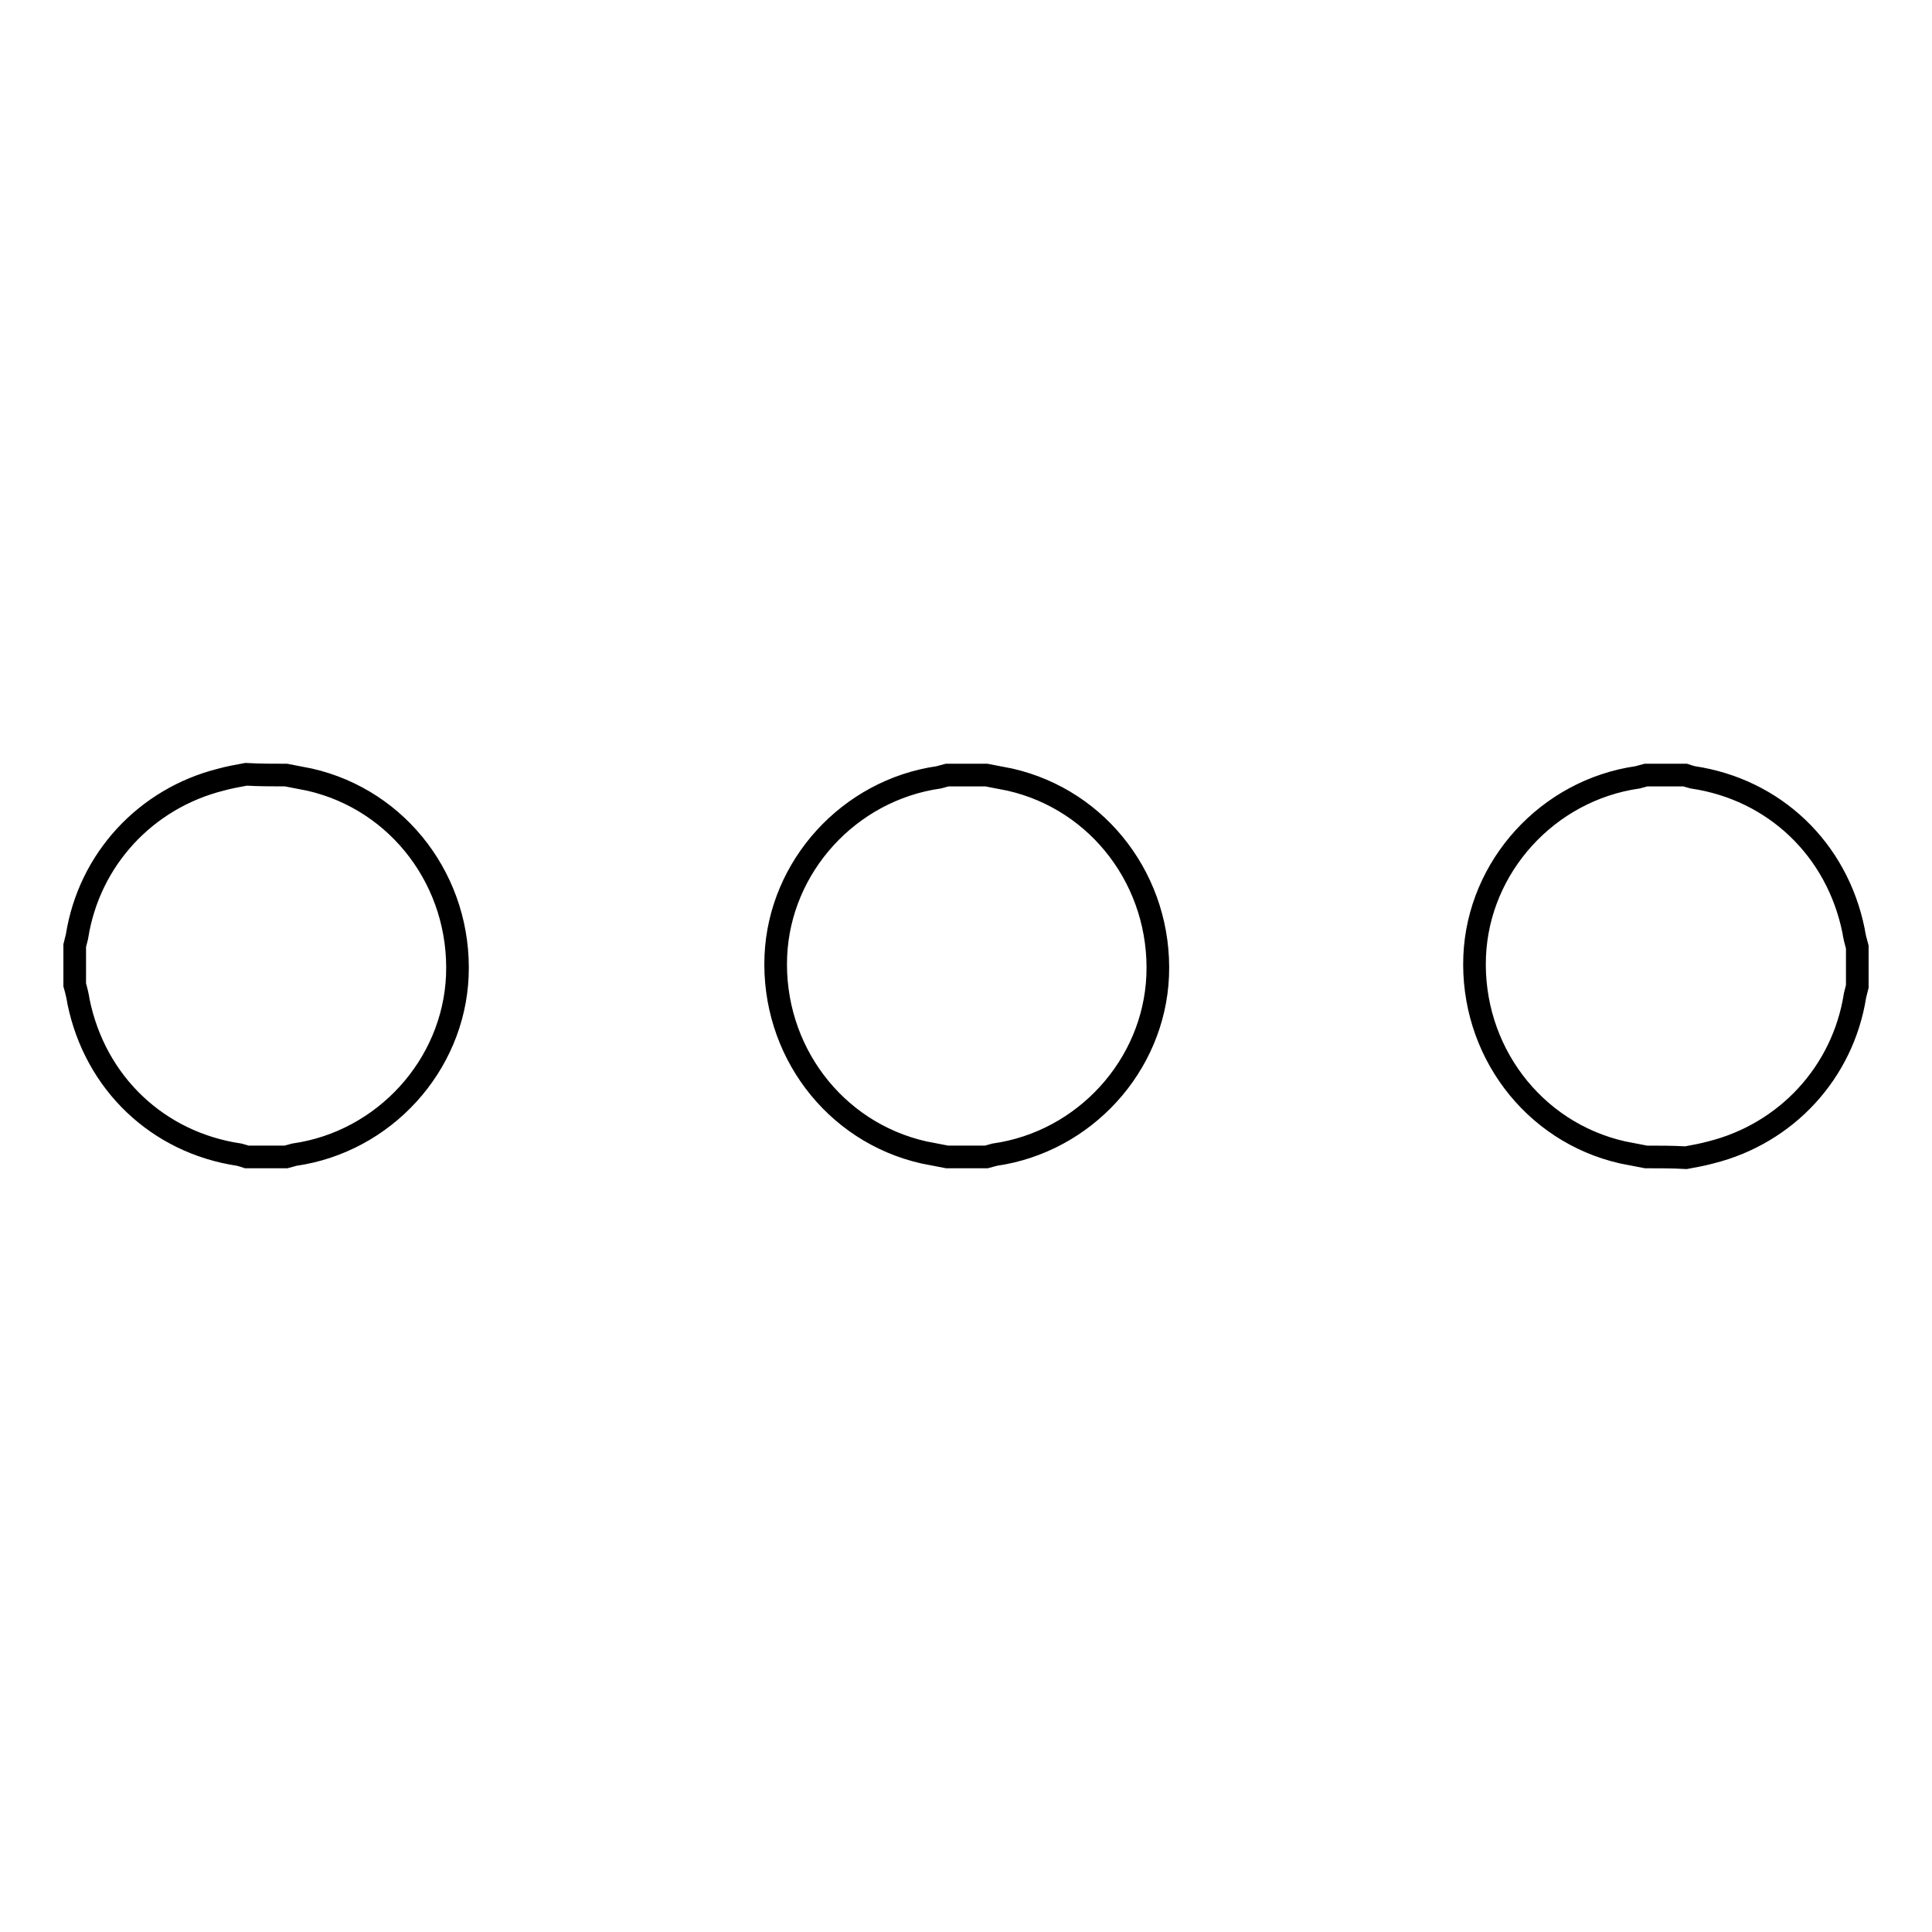 <?xml version="1.0" encoding="utf-8"?>
<!-- Svg Vector Icons : http://www.onlinewebfonts.com/icon -->
<!DOCTYPE svg PUBLIC "-//W3C//DTD SVG 1.1//EN" "http://www.w3.org/Graphics/SVG/1.1/DTD/svg11.dtd">
<svg version="1.1" xmlns="http://www.w3.org/2000/svg" xmlns:xlink="http://www.w3.org/1999/xlink" x="0px" y="0px" viewBox="0 0 256 256" enable-background="new 0 0 256 256" xml:space="preserve">
<g> <path stroke-width="3" fill-opacity="0" stroke="#000000"  d="M37.9,102.7c1,0.2,2.1,0.4,3.1,0.6c11.9,2.7,20.1,13.6,19.6,26c-0.5,11.9-9.7,22-21.6,23.7 c-0.4,0.1-0.7,0.2-1.1,0.3h-5.2c-0.3-0.1-0.6-0.2-1-0.3c-10.8-1.6-19.1-9.5-21.3-20.3c-0.1-0.7-0.3-1.5-0.5-2.2v-5.2 c0.1-0.4,0.2-0.8,0.3-1.2c1.6-10.2,9.1-18.3,19.1-20.8c1.1-0.3,2.2-0.5,3.3-0.7C34.4,102.7,36.2,102.7,37.9,102.7z M125.5,153.3 c-1-0.2-2.1-0.4-3.1-0.6c-11.9-2.7-20.1-13.6-19.6-26c0.5-11.9,9.7-22,21.6-23.7c0.4-0.1,0.7-0.2,1.1-0.3h5.2 c1,0.2,2.1,0.4,3.1,0.6c11.9,2.7,20.1,13.6,19.6,26c-0.5,11.9-9.7,22-21.6,23.7c-0.4,0.1-0.7,0.2-1.1,0.3H125.5L125.5,153.3z  M218.1,153.3c-1-0.2-2.1-0.4-3.1-0.6c-11.9-2.7-20.1-13.6-19.6-26c0.5-11.9,9.7-22,21.6-23.7c0.4-0.1,0.7-0.2,1.1-0.3h5.2 c0.3,0.1,0.6,0.2,1,0.3c10.8,1.6,19.1,9.5,21.3,20.3c0.1,0.7,0.3,1.5,0.5,2.2v5.2c-0.1,0.4-0.2,0.8-0.3,1.2 c-1.6,10.2-9.1,18.3-19.1,20.8c-1.1,0.3-2.2,0.5-3.3,0.7C221.6,153.3,219.8,153.3,218.1,153.3L218.1,153.3z"/></g>
</svg>